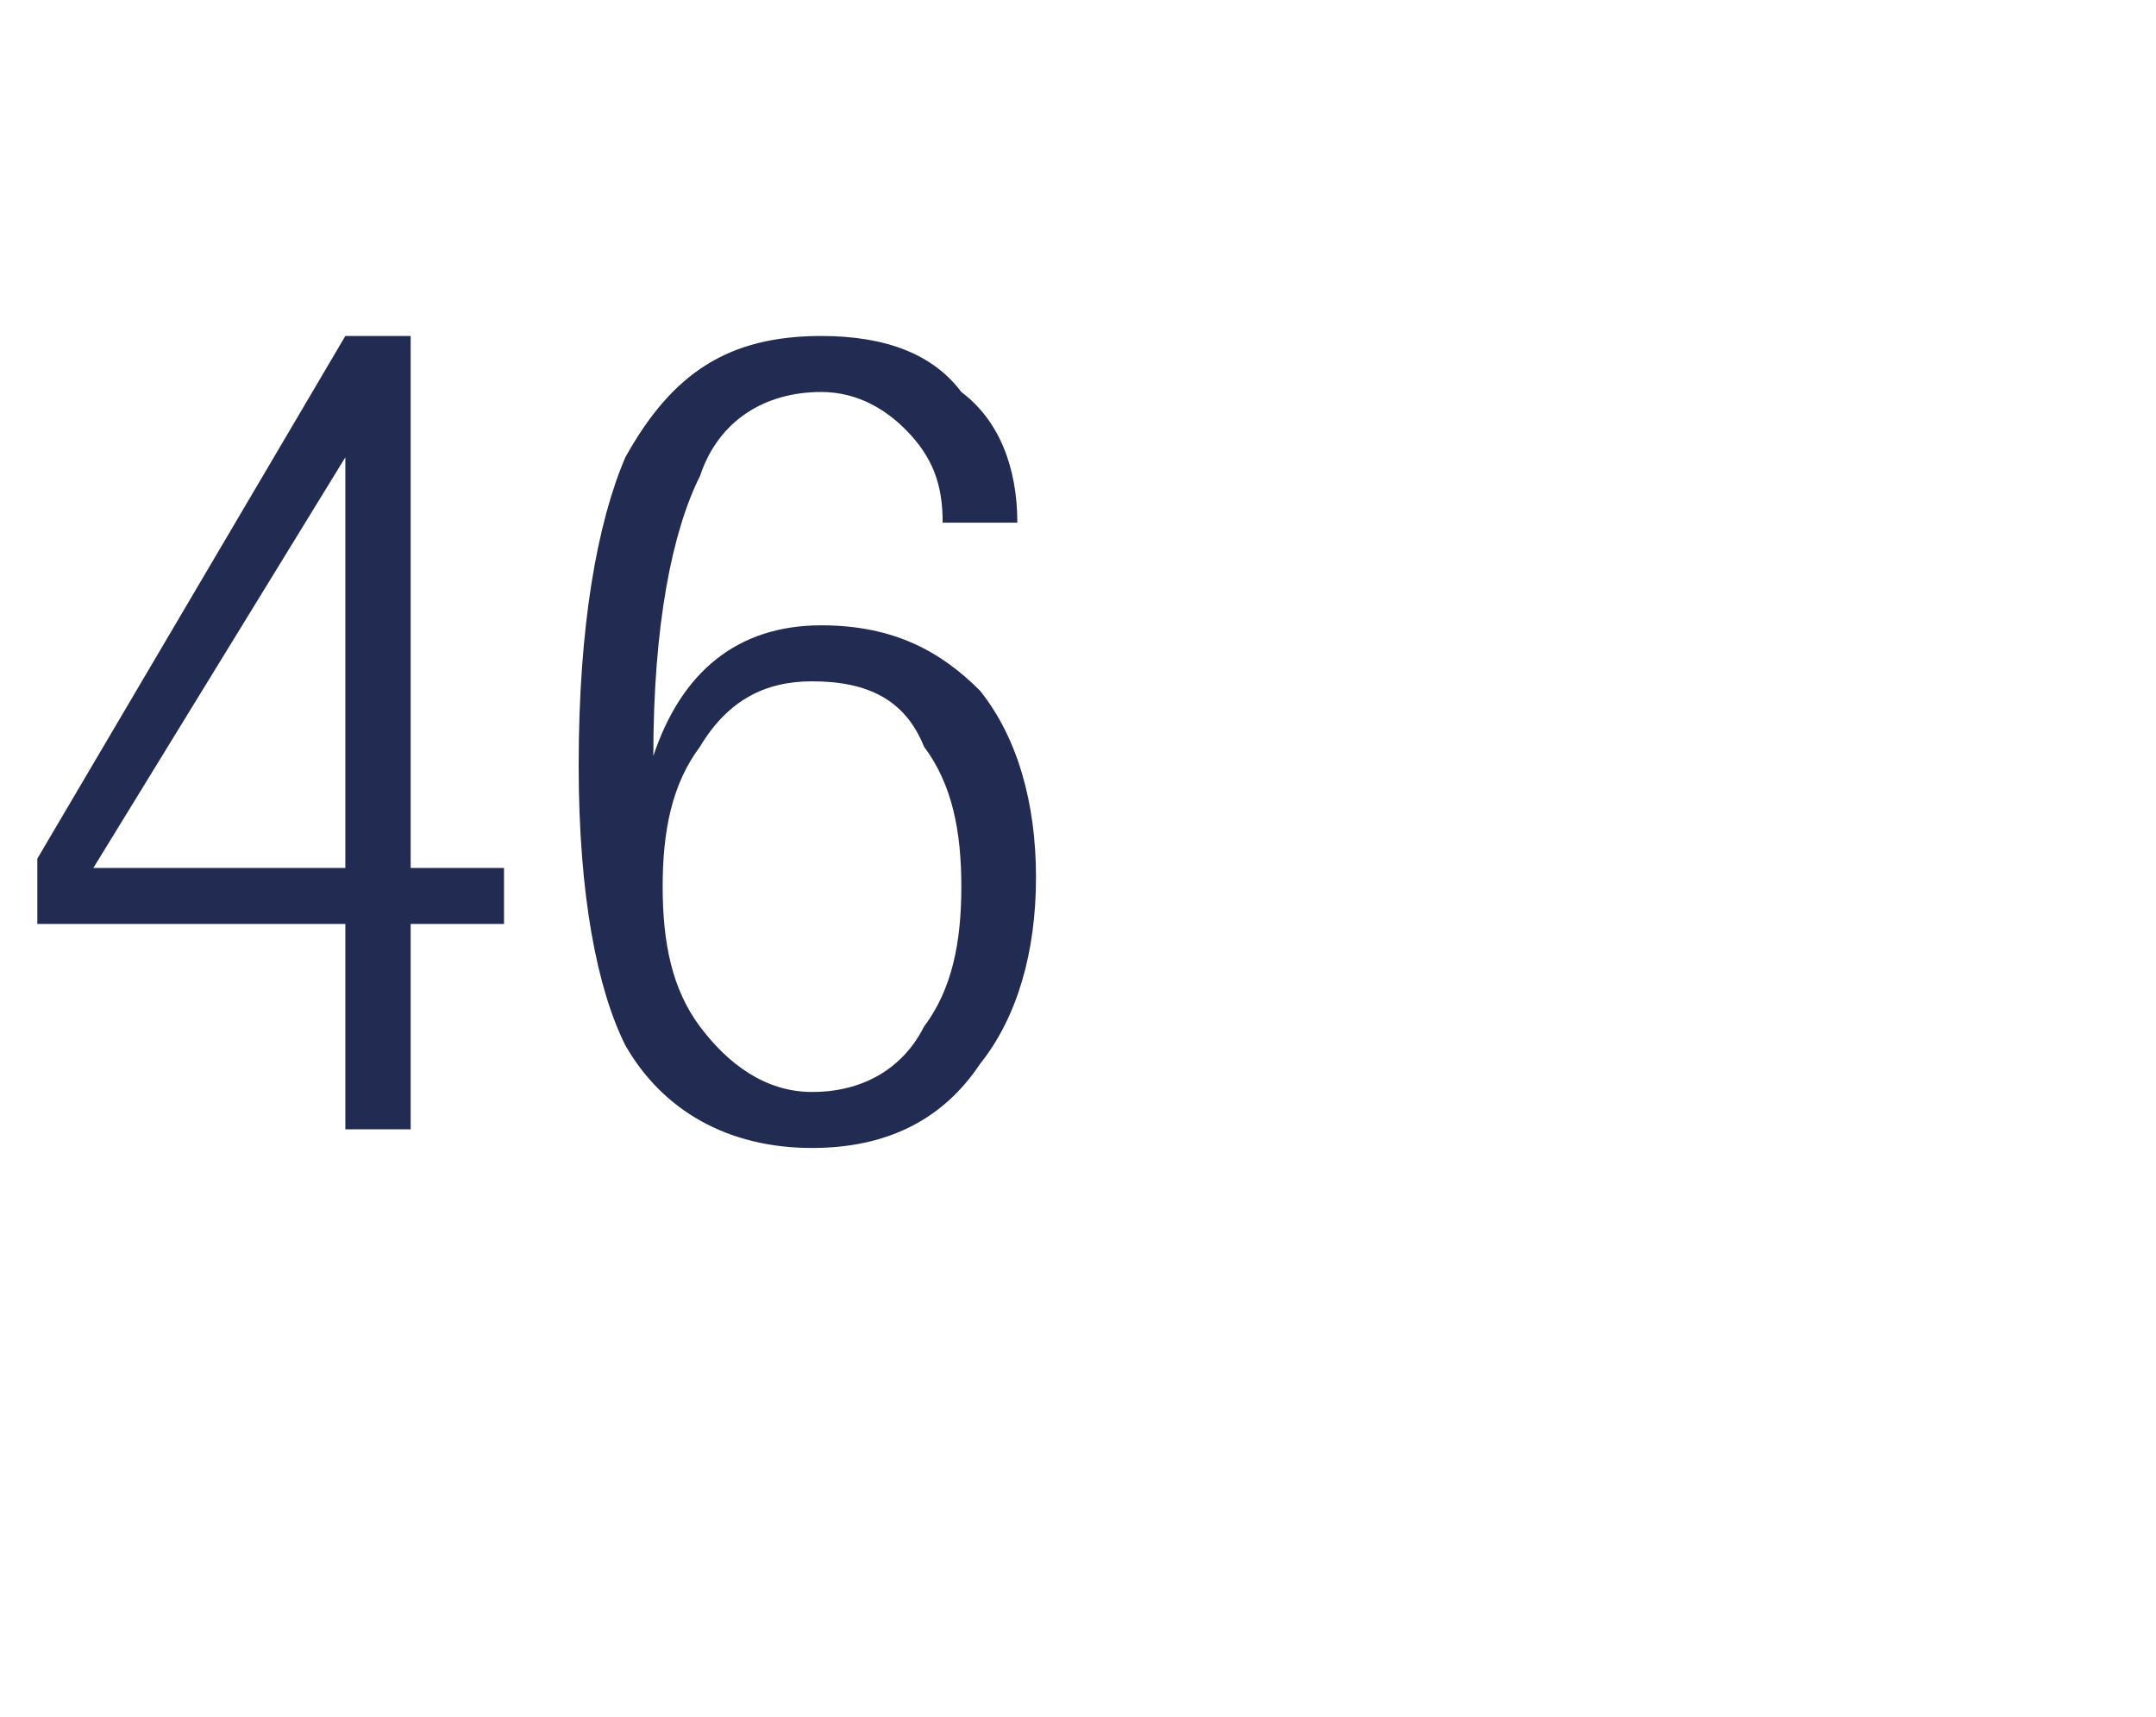 <?xml version="1.0" standalone="no"?><!DOCTYPE svg PUBLIC "-//W3C//DTD SVG 1.1//EN" "http://www.w3.org/Graphics/SVG/1.1/DTD/svg11.dtd"><svg xmlns="http://www.w3.org/2000/svg" version="1.1" width="23.1px" height="18.4px" viewBox="0 -1 23.1 18.4" style="top:-1px"><desc>46</desc><defs/><g id="Polygon108536"><path d="m3.7 11.1V8.9H.4v-.7l3.3-5.6h.7v5.7h1v.6h-1v2.2h-.7zM1 8.3h2.7V3.9L1 8.3zm9.3-5.1c.4.3.6.8.6 1.4h-.8c0-.4-.1-.7-.4-1c-.2-.2-.5-.4-.9-.4c-.6 0-1.1.3-1.3.9c-.3.6-.5 1.6-.5 3c.3-.9.9-1.4 1.8-1.4c.8 0 1.3.3 1.7.7c.4.5.6 1.2.6 2c0 .8-.2 1.5-.6 2c-.4.6-1 .9-1.8.9c-.9 0-1.6-.4-2-1.1c-.3-.6-.5-1.6-.5-3c0-1.5.2-2.6.5-3.3c.5-.9 1.1-1.3 2.1-1.3c.7 0 1.2.2 1.5.6zM7.5 7c-.3.4-.4.9-.4 1.5c0 .6.1 1.1.4 1.5c.3.4.7.7 1.2.7c.6 0 1-.3 1.2-.7c.3-.4.4-.9.4-1.5c0-.6-.1-1.1-.4-1.5c-.2-.5-.6-.7-1.2-.7c-.5 0-.9.2-1.2.7z" stroke="none" fill="#222c52"/></g></svg>